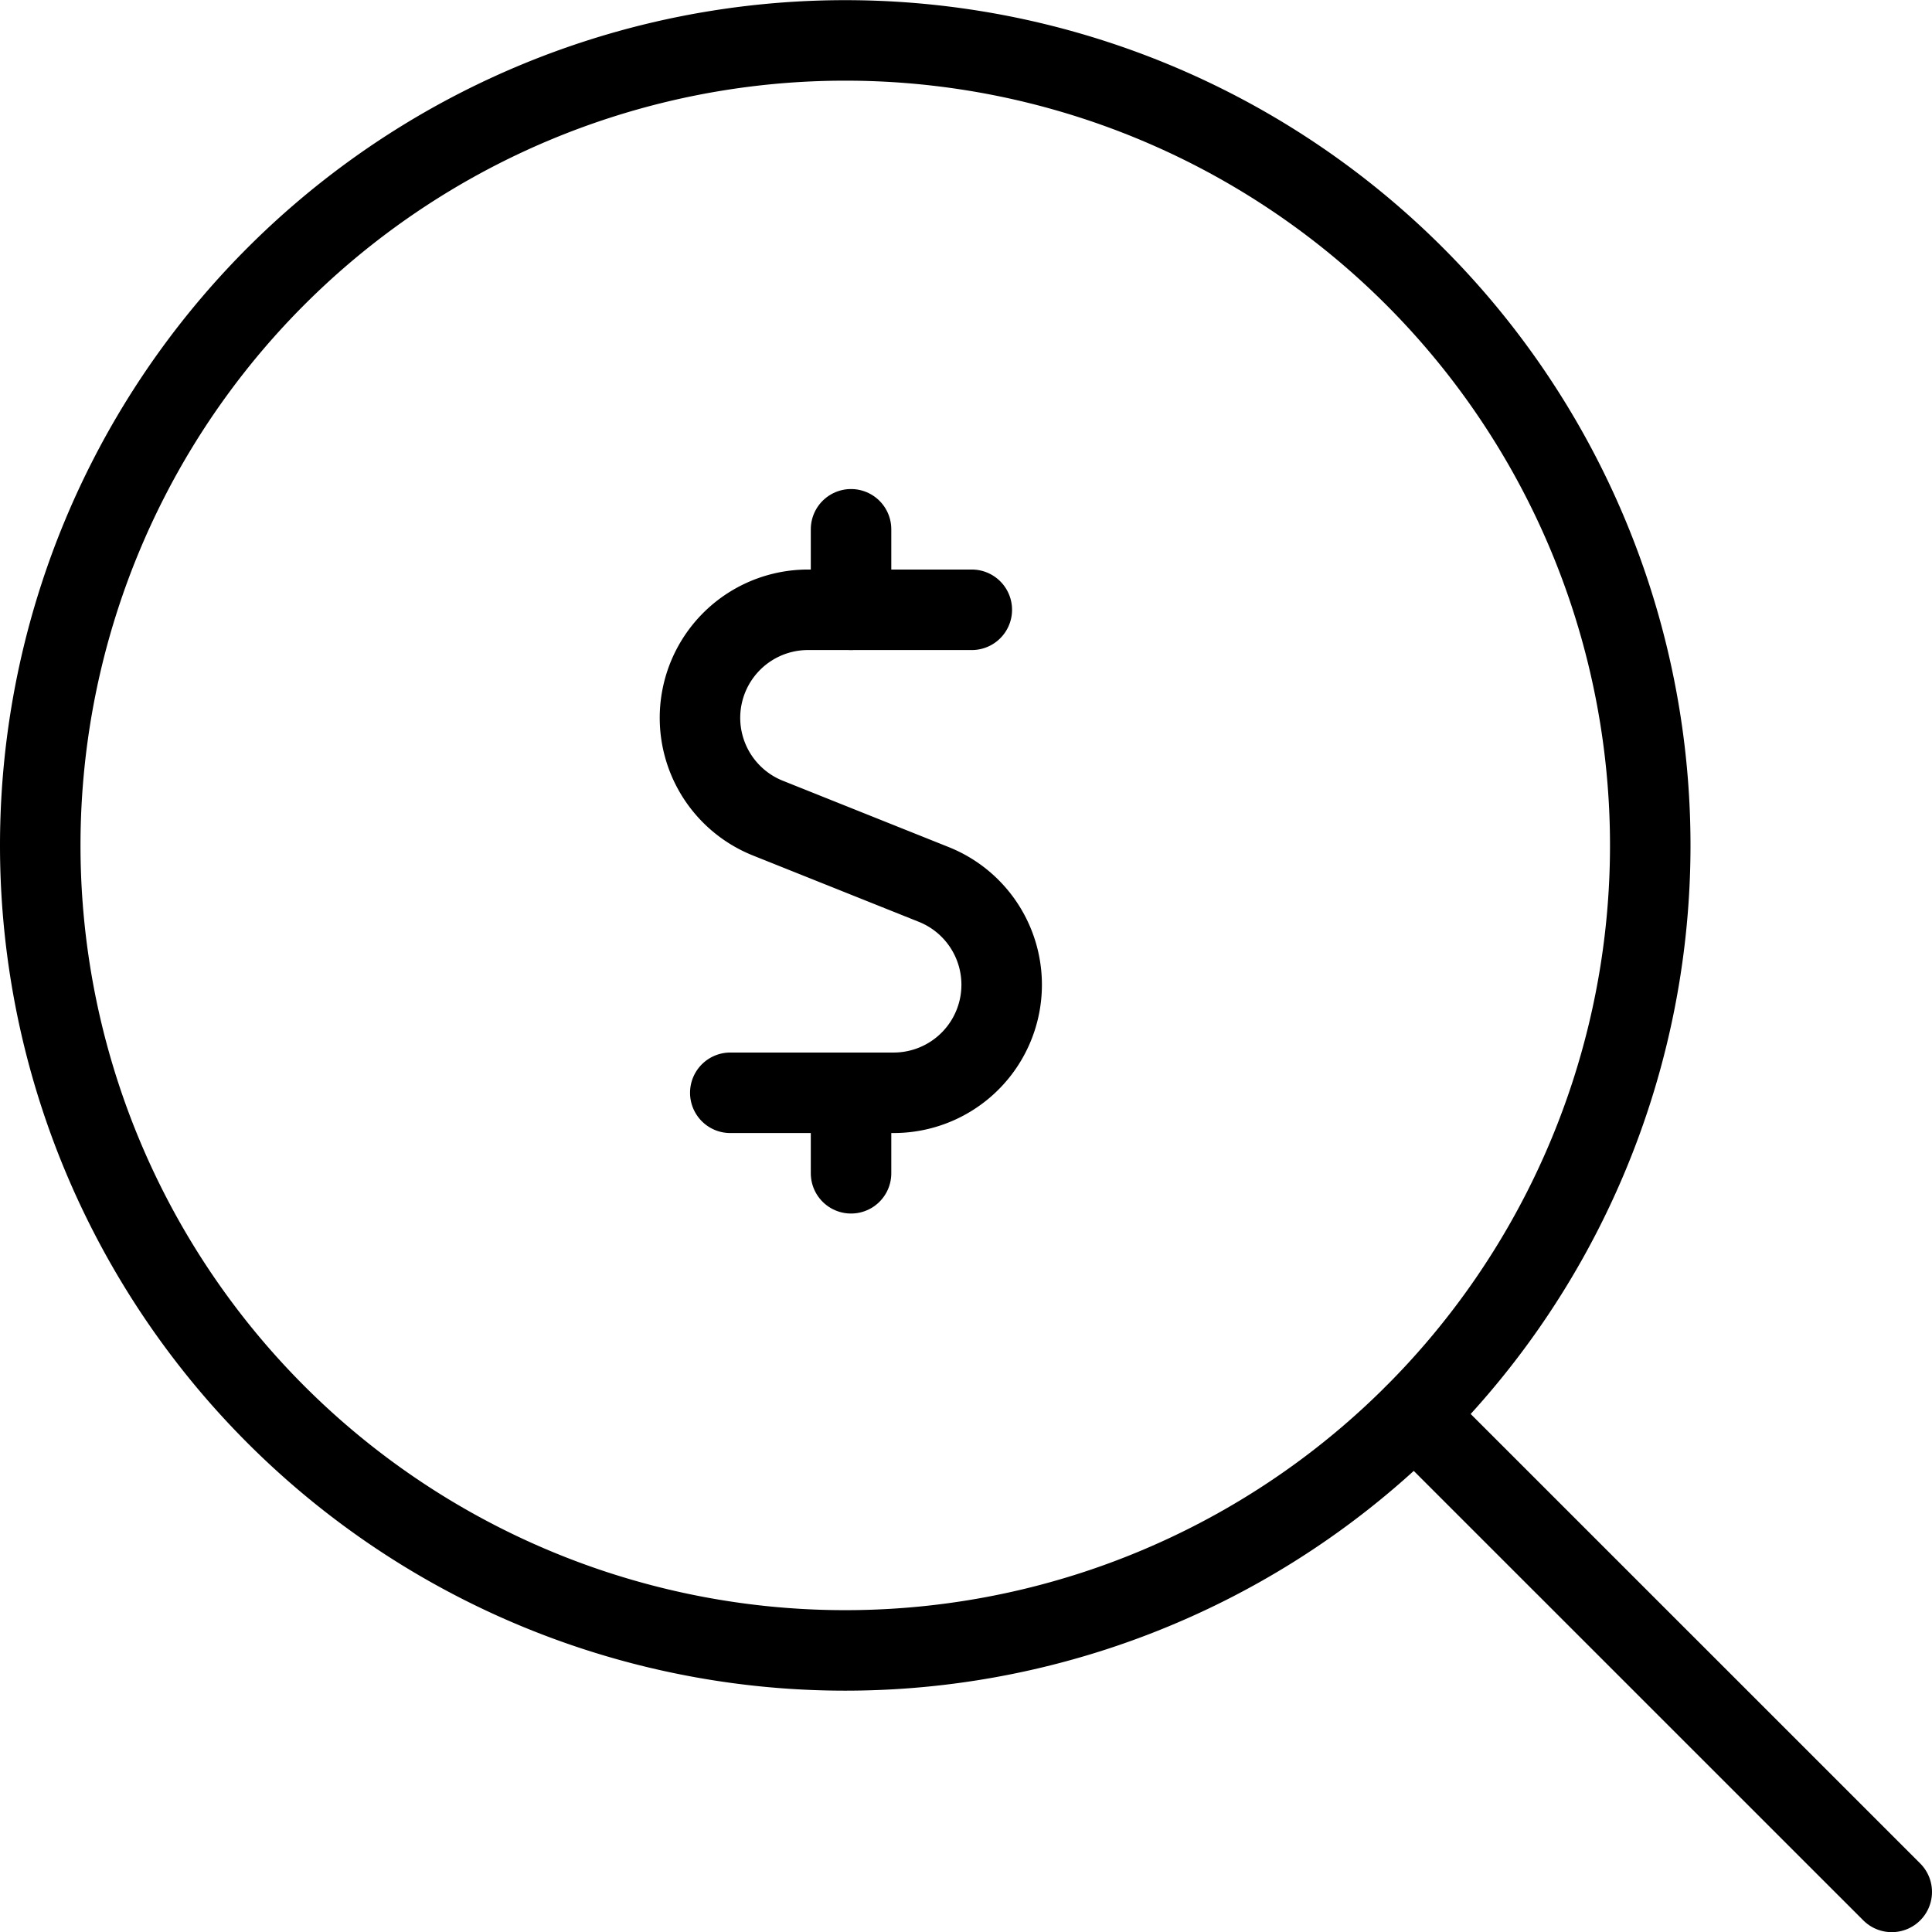 <svg viewBox="0 0 24 24" xmlns="http://www.w3.org/2000/svg"><g transform="matrix(1,0,0,1,0,0)"><path d="M10.572 7.575L10.572 6.575" fill="none" stroke="#000000" stroke-linecap="round" stroke-linejoin="round"></path><path d="M12.072,7.575H10.039a1.342,1.342,0,0,0-.5,2.588l2.063.825a1.342,1.342,0,0,1-.5,2.587H9.072" fill="none" stroke="#000000" stroke-linecap="round" stroke-linejoin="round"></path><path d="M10.572 14.575L10.572 13.575" fill="none" stroke="#000000" stroke-linecap="round" stroke-linejoin="round"></path><path d="M0.500 10.502 A10.000 10.000 0 1 0 20.500 10.502 A10.000 10.000 0 1 0 0.500 10.502 Z" fill="none" stroke="#000000" stroke-linecap="round" stroke-linejoin="round"></path><path d="M17.572 17.575L23.5 23.502" fill="none" stroke="#000000" stroke-linecap="round" stroke-linejoin="round"></path></g></svg>